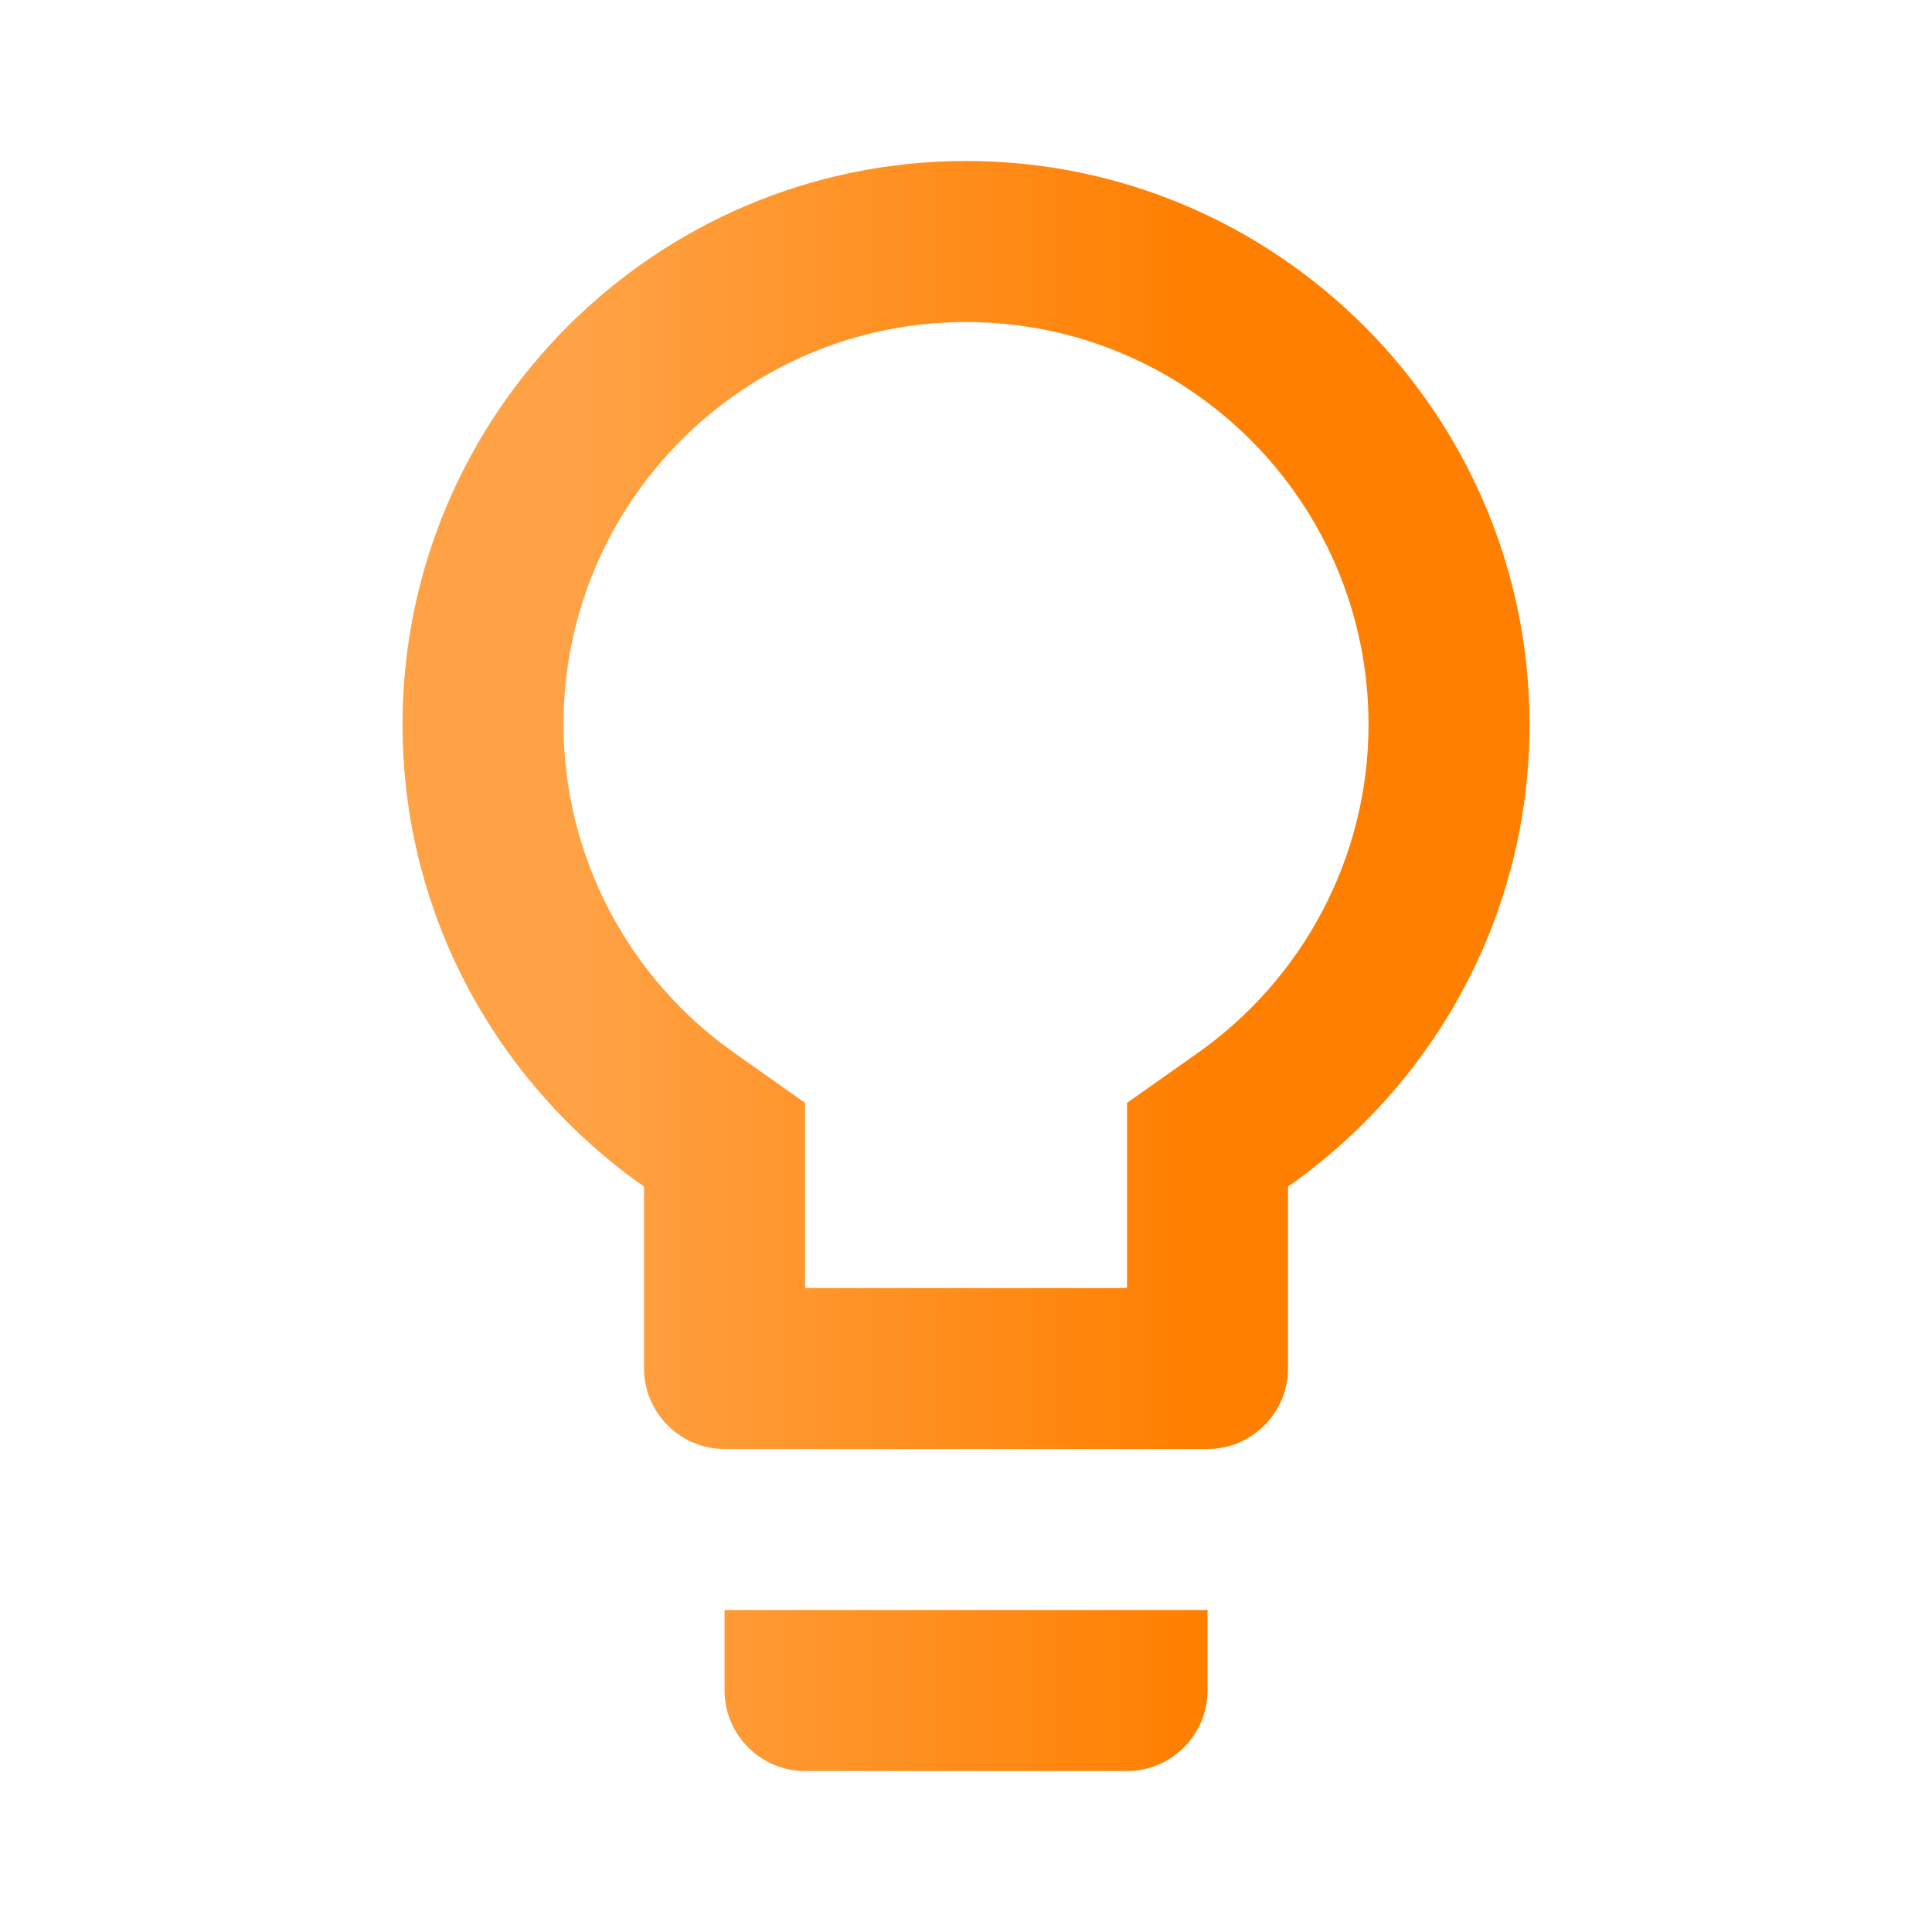 <svg xmlns="http://www.w3.org/2000/svg" width="40" height="40" viewBox="0 0 40 40" fill="none"><path d="M15.001 35C15.001 35.917 15.751 36.667 16.667 36.667H23.334C24.251 36.667 25.001 35.917 25.001 35V33.333H15.001V35ZM20.001 3.333C13.567 3.333 8.334 8.567 8.334 15C8.334 18.967 10.317 22.45 13.334 24.567V28.333C13.334 29.25 14.084 30 15.001 30H25.001C25.917 30 26.667 29.25 26.667 28.333V24.567C29.684 22.45 31.667 18.967 31.667 15C31.667 8.567 26.434 3.333 20.001 3.333ZM24.751 21.833L23.334 22.833V26.667H16.667V22.833L15.251 21.833C13.001 20.267 11.667 17.717 11.667 15C11.667 10.4 15.401 6.667 20.001 6.667C24.601 6.667 28.334 10.4 28.334 15C28.334 17.717 27.001 20.267 24.751 21.833Z" fill="url(#paint0_linear_2490_7461)"></path><defs><linearGradient id="paint0_linear_2490_7461" x1="8.334" y1="20" x2="31.667" y2="20" gradientUnits="userSpaceOnUse"><stop offset="0.159" stop-color="#FFA245"></stop><stop offset="0.697" stop-color="#FF8001"></stop></linearGradient></defs></svg>